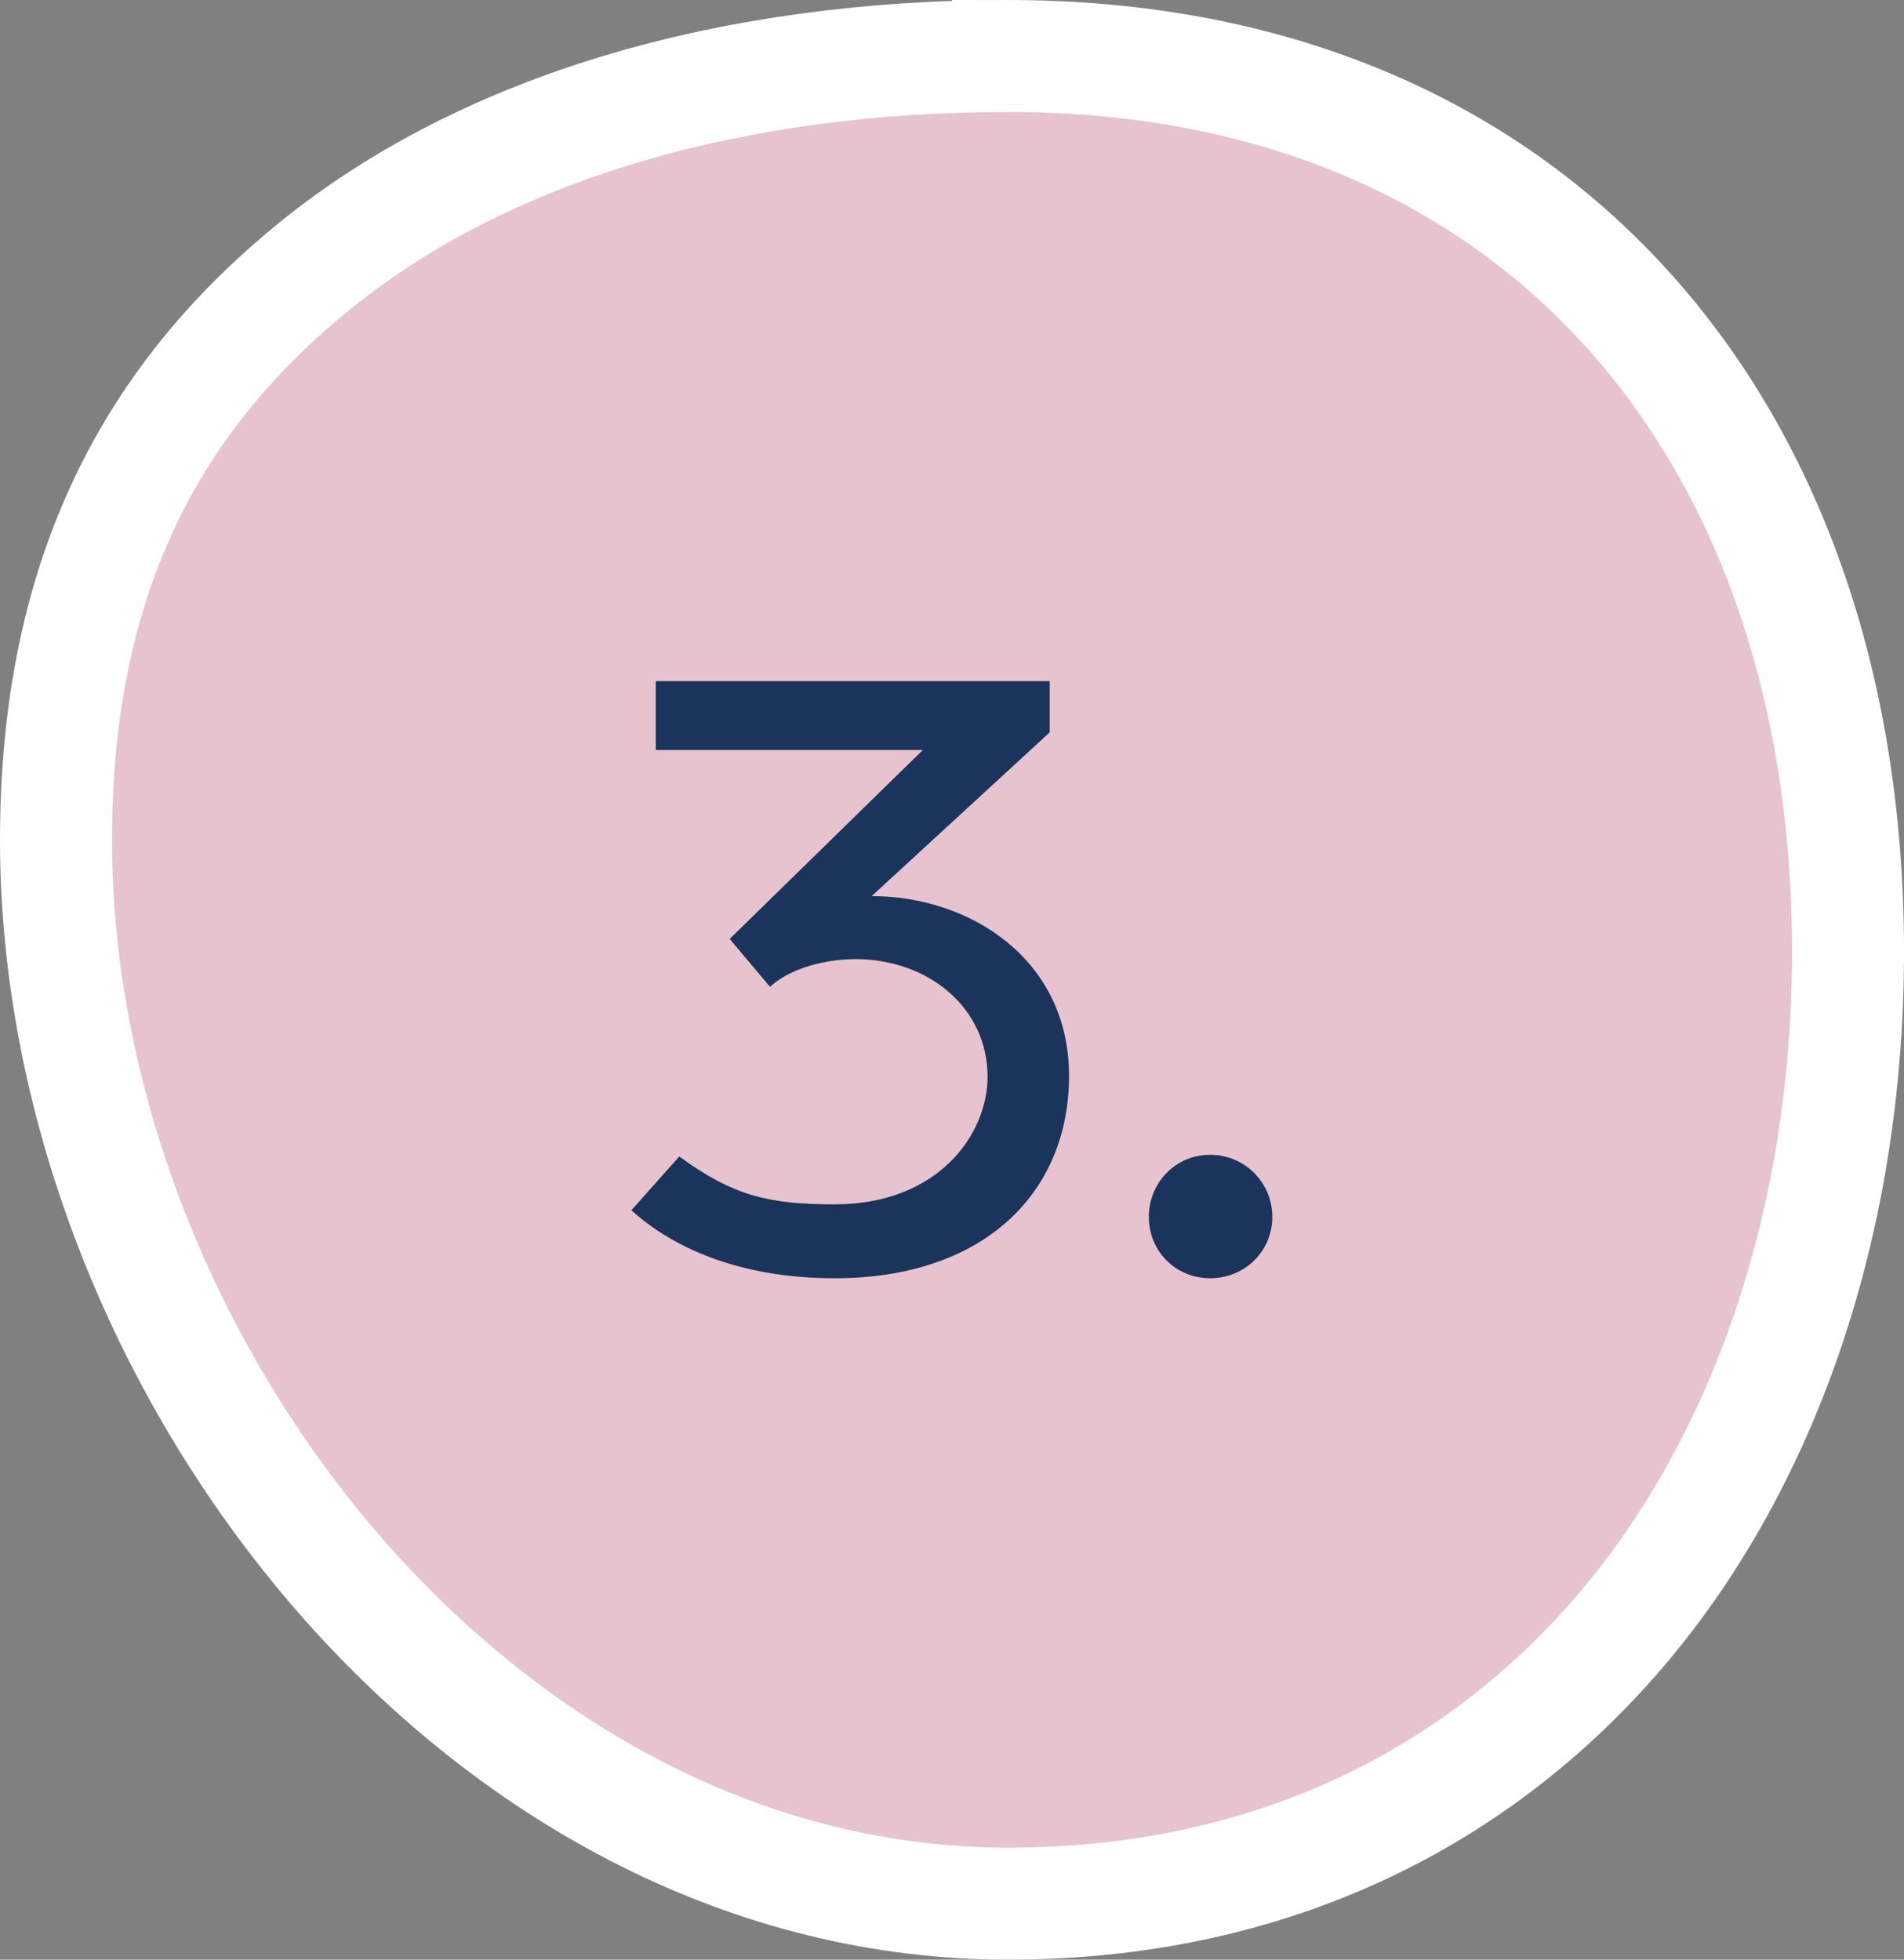 <svg xmlns="http://www.w3.org/2000/svg" id="Vrstva_1" data-name="Vrstva 1" viewBox="0 0 68 70"><rect x="0" y="0" width="68" height="70" fill="#808080" stroke="none"/><defs><style>      .cls-1 {        fill: #e6c3ce;        fill-rule: evenodd;        stroke: #fff;        stroke-width: 4px;      }      .cls-2 {        fill: #1a345c;      }    </style></defs><path class="cls-1" d="M36,2c9.33,0,16.71,3.24,21.84,8.74,5.26,5.64,8.16,13.7,8.16,23.26s-2.96,18.35-8.35,24.51c-5.13,5.86-12.46,9.49-21.65,9.49s-17.47-4.55-23.61-11.45c-6.41-7.22-10.39-16.98-10.39-26.55s3.53-15.86,9.24-20.5c6.16-5,14.96-7.5,24.76-7.5Z"></path><g><path class="cls-2" d="M35.27,38.46c0-2.43-2.07-4.2-4.74-4.2-.63,0-2.1.15-3.03.99l-1.44-1.71,6.9-6.75h-9.54v-2.46h14.07v1.83l-6.36,5.85c3.51,0,7.05,2.25,7.05,6.42s-3.03,7.23-8.37,7.23c-3.51,0-5.88-1.17-7.26-2.43l1.71-1.92c1.92,1.41,3.21,1.71,5.55,1.71,3.69,0,5.46-2.49,5.46-4.56Z"></path><path class="cls-2" d="M43.22,41.25c1.23,0,2.22.99,2.22,2.22s-.99,2.19-2.22,2.19-2.19-.96-2.19-2.19.96-2.22,2.19-2.22Z"></path></g></svg>